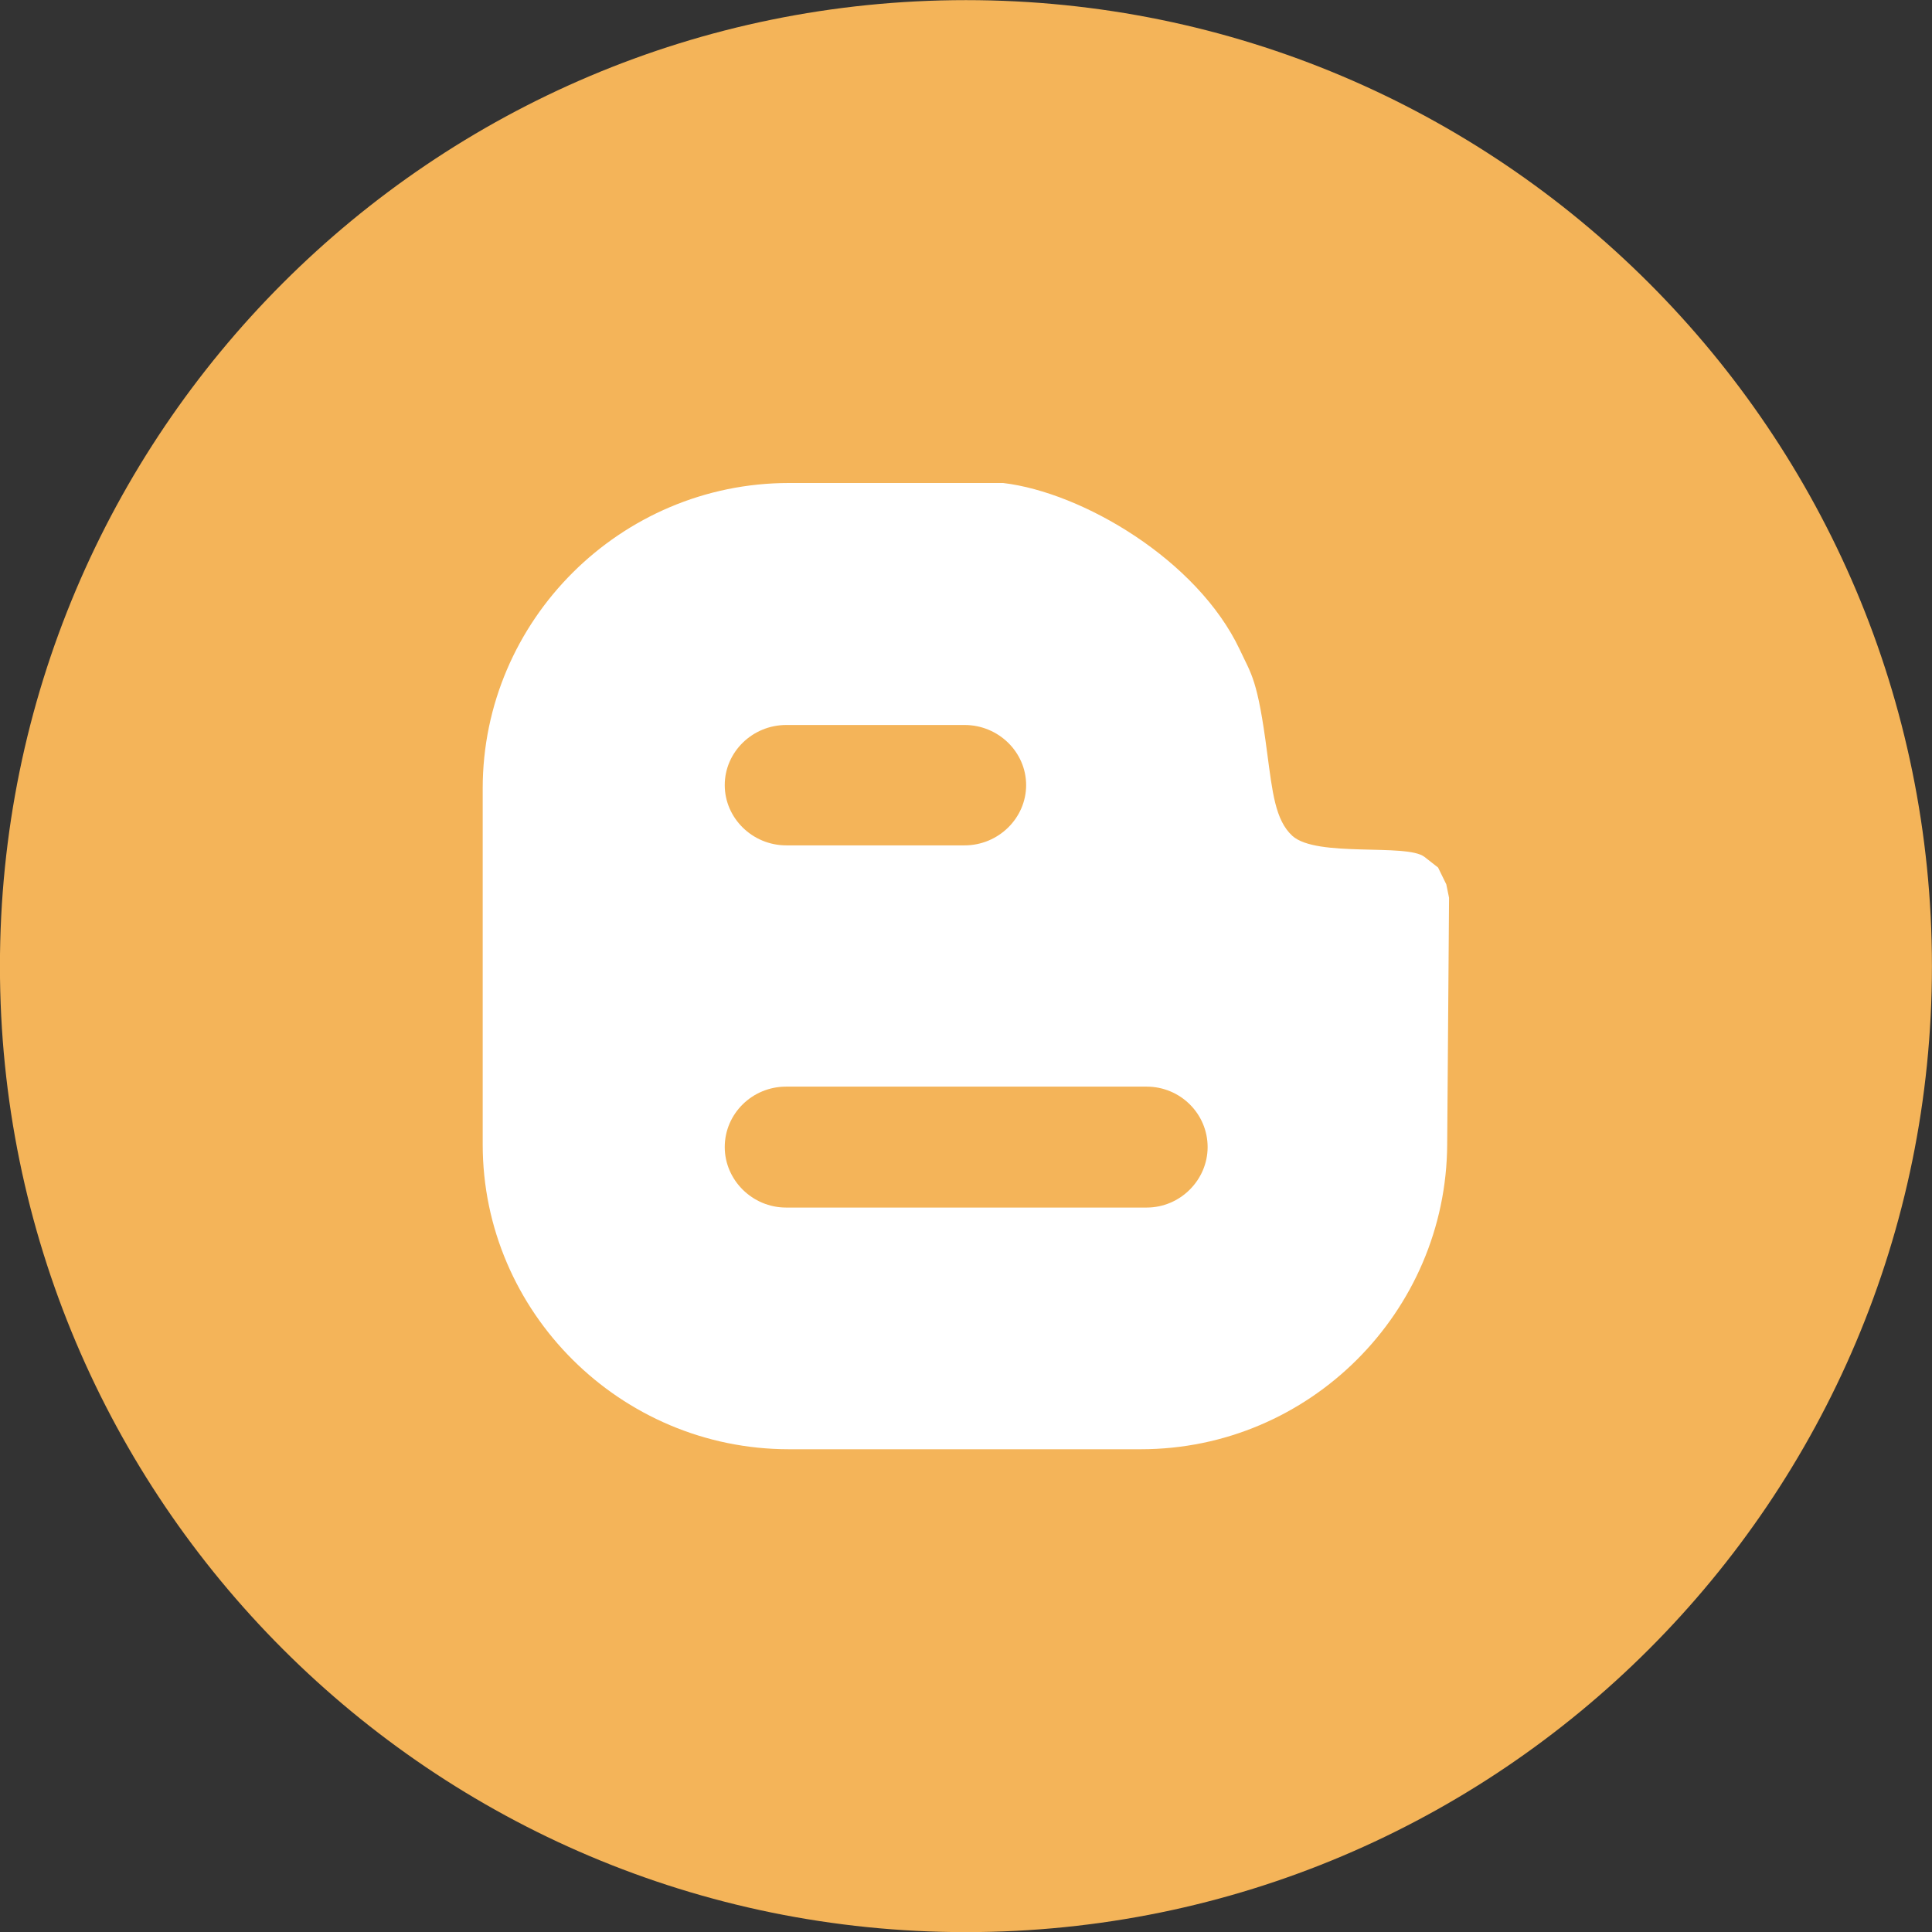 <?xml version="1.0" ?><svg height="32" width="32" xmlns="http://www.w3.org/2000/svg"><rect width="100%" height="100%" fill="#333333" stroke="none"/><path clip-rule="evenodd" d="M15.999.002c8.836 0 16 7.164 16 16s-7.164 16-16 16-16-7.164-16-16 7.163-16 16-16z" fill="#F4B459" fill-rule="evenodd"/><path clip-rule="evenodd" d="M23.955 14.647l-.136-.278-.225-.176c-.295-.23-1.787.016-2.189-.349-.285-.261-.33-.732-.416-1.368-.16-1.236-.262-1.3-.455-1.717-.703-1.487-2.609-2.604-3.919-2.759h-3.548c-2.791 0-5.072 2.277-5.072 5.058v5.898c0 2.775 2.281 5.048 5.072 5.048h5.829c2.792 0 5.059-2.272 5.074-5.048l.031-4.086-.046-.223zm-10.931-2.639h2.952c.562 0 1.02.449 1.02.996 0 .545-.457.998-1.02.998h-2.952c-.563 0-1.02-.453-1.02-.998 0-.547.457-.996 1.02-.996zm5.968 7.993h-5.972c-.561 0-1.016-.458-1.016-1.002 0-.552.455-1.001 1.016-1.001h5.972c.558 0 1.01.449 1.01 1.001 0 .544-.452 1.002-1.01 1.002z" fill="#fff" fill-rule="evenodd"/></svg>
